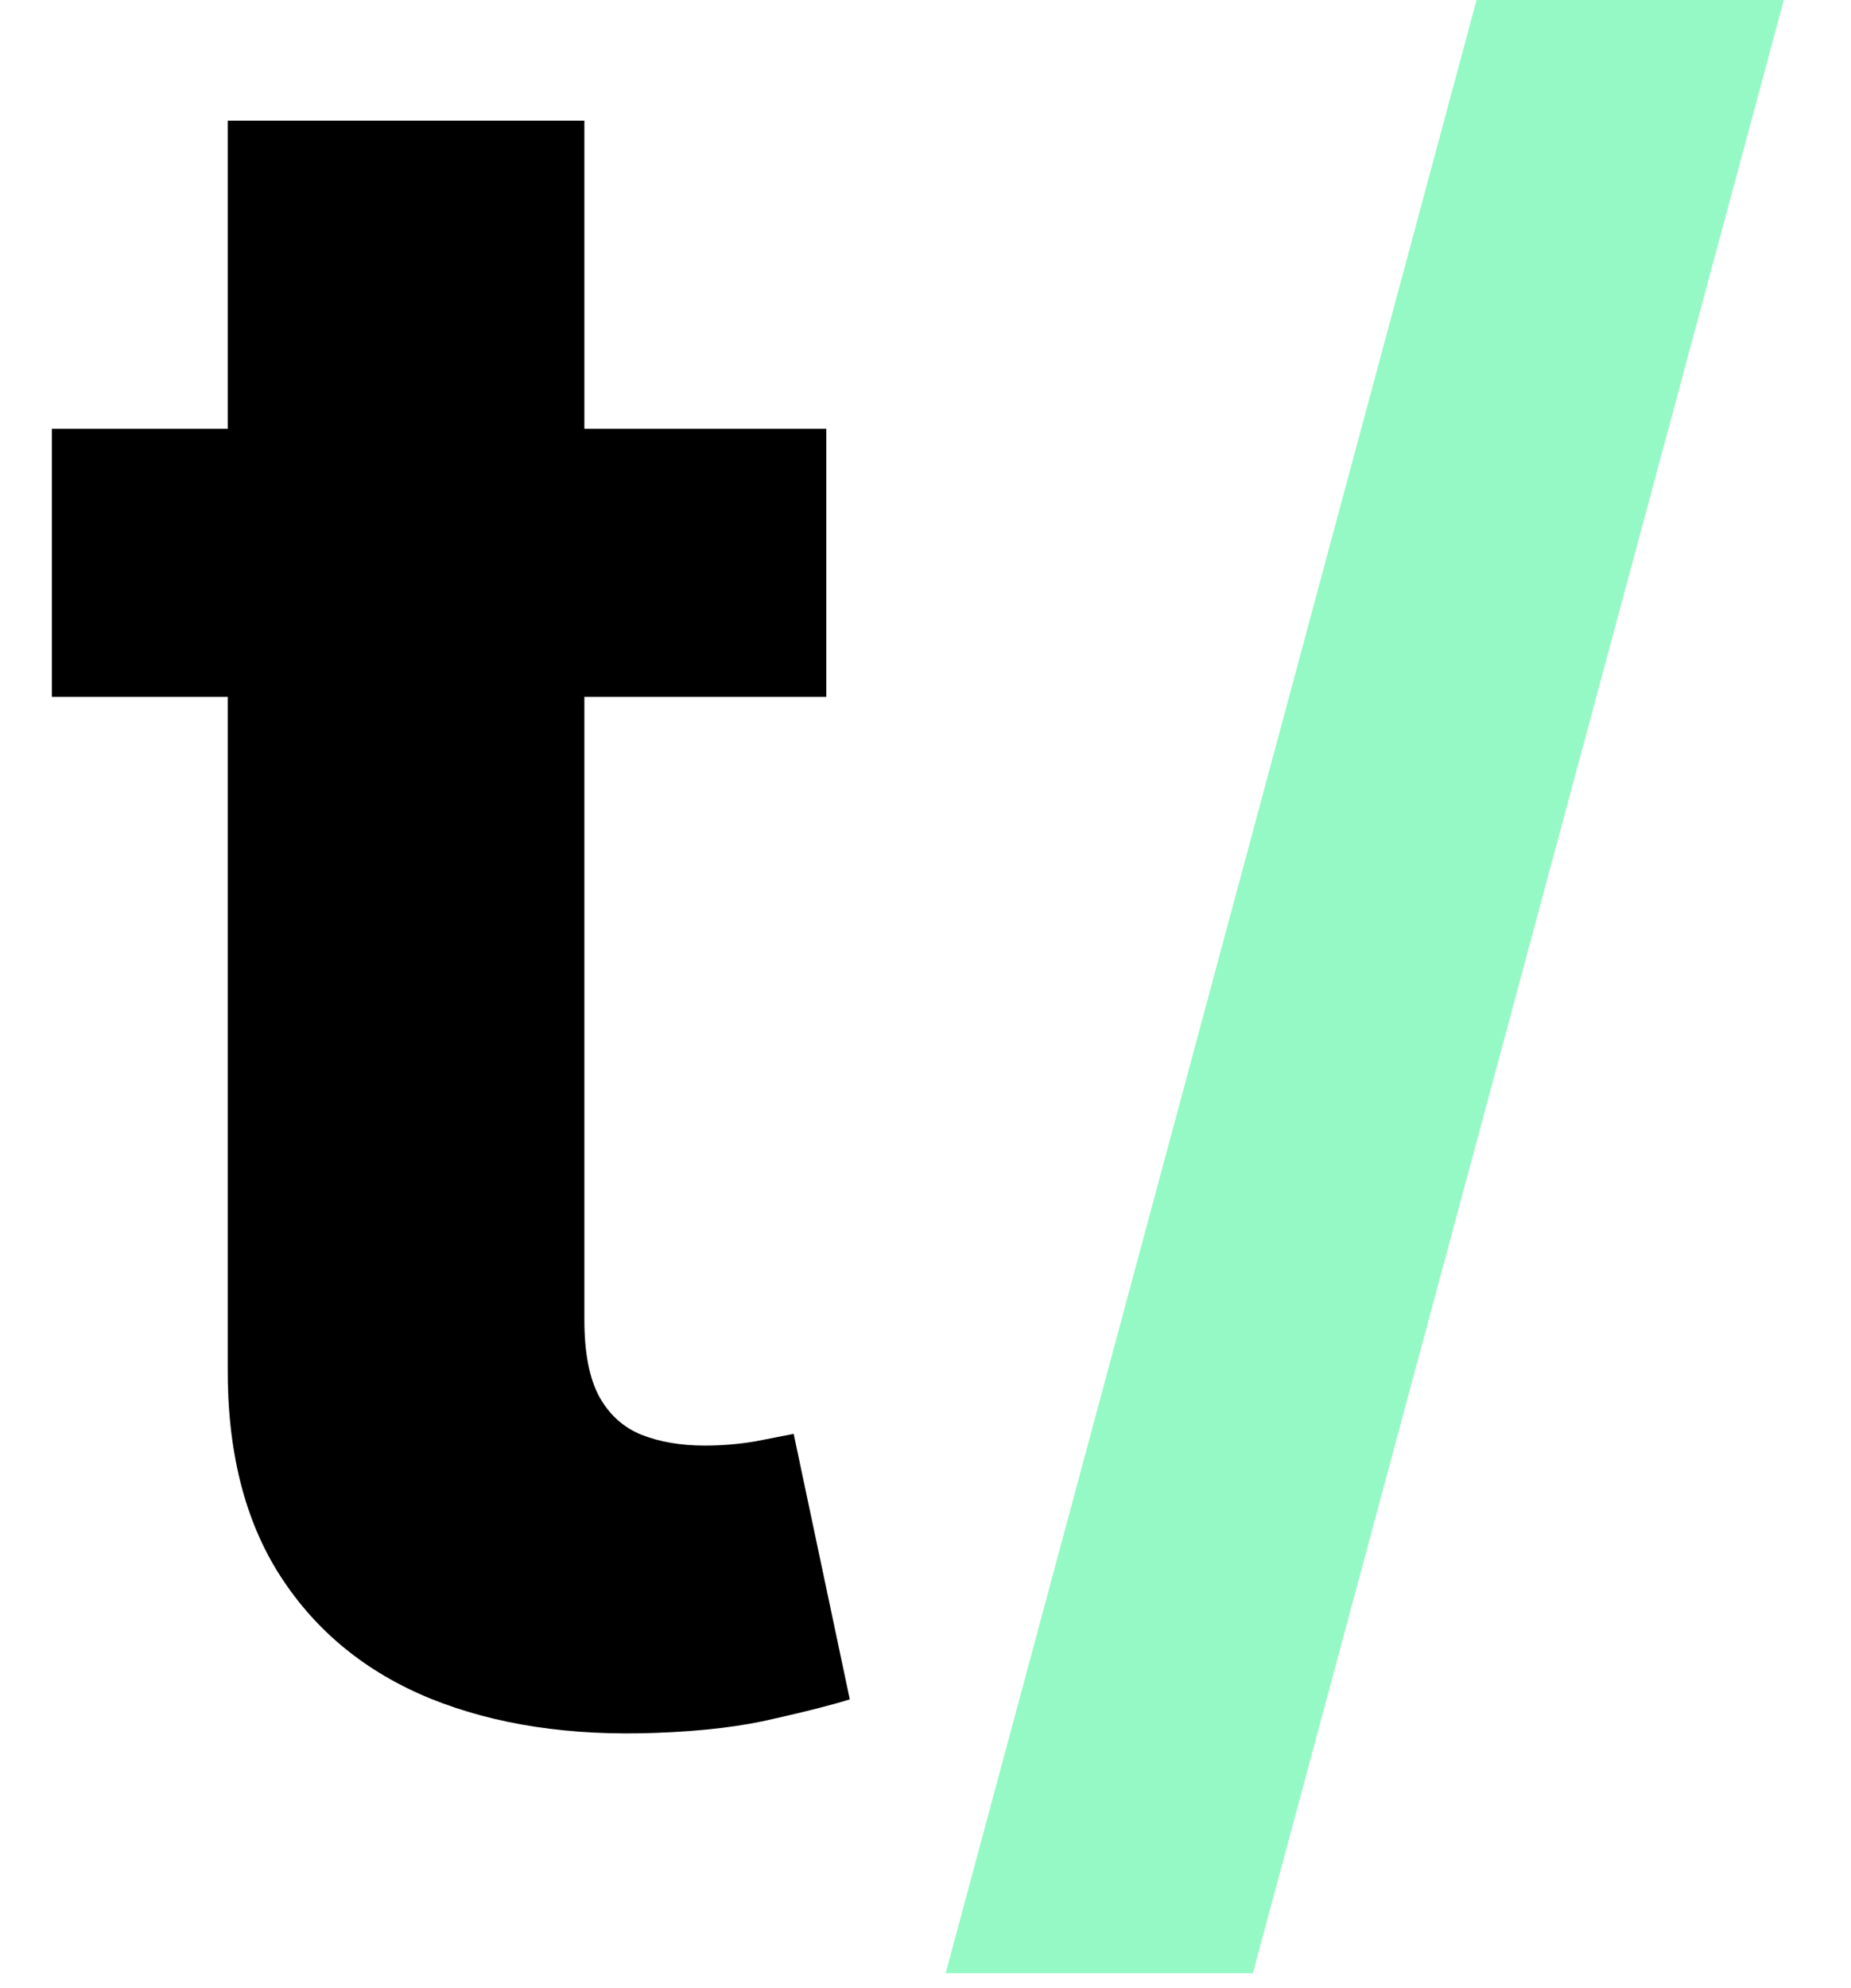 <svg xmlns="http://www.w3.org/2000/svg" version="1.1" xmlns:xlink="http://www.w3.org/1999/xlink" width="95" height="102"><svg xmlns="http://www.w3.org/2000/svg" width="95" height="102" fill="none" viewBox="0 0 95 102"><g clip-path="url(#a)"><path fill="#000" d="M42.41 22v13.75H2.664V22zM11.688 6.188h18.304v61.53q0 2.536.774 3.954.773 1.374 2.148 1.934 1.418.558 3.266.558 1.289 0 2.578-.215 1.29-.257 1.976-.386l2.88 13.62q-1.375.43-3.868.989-2.491.6-6.059.73-6.617.258-11.601-1.761-4.941-2.02-7.691-6.274t-2.707-10.742z"></path><path fill="#95f9c5" d="m92.662-4.125-28.36 105.359H48.534L76.893-4.125z"></path></g><defs><clipPath id="SvgjsClipPath1001"><path fill="#fff" d="M0 0h95v102H0z"></path></clipPath></defs></svg><style>@media (prefers-color-scheme: light) { :root { filter: none; } }
@media (prefers-color-scheme: dark) { :root { filter: none; } }
</style></svg>